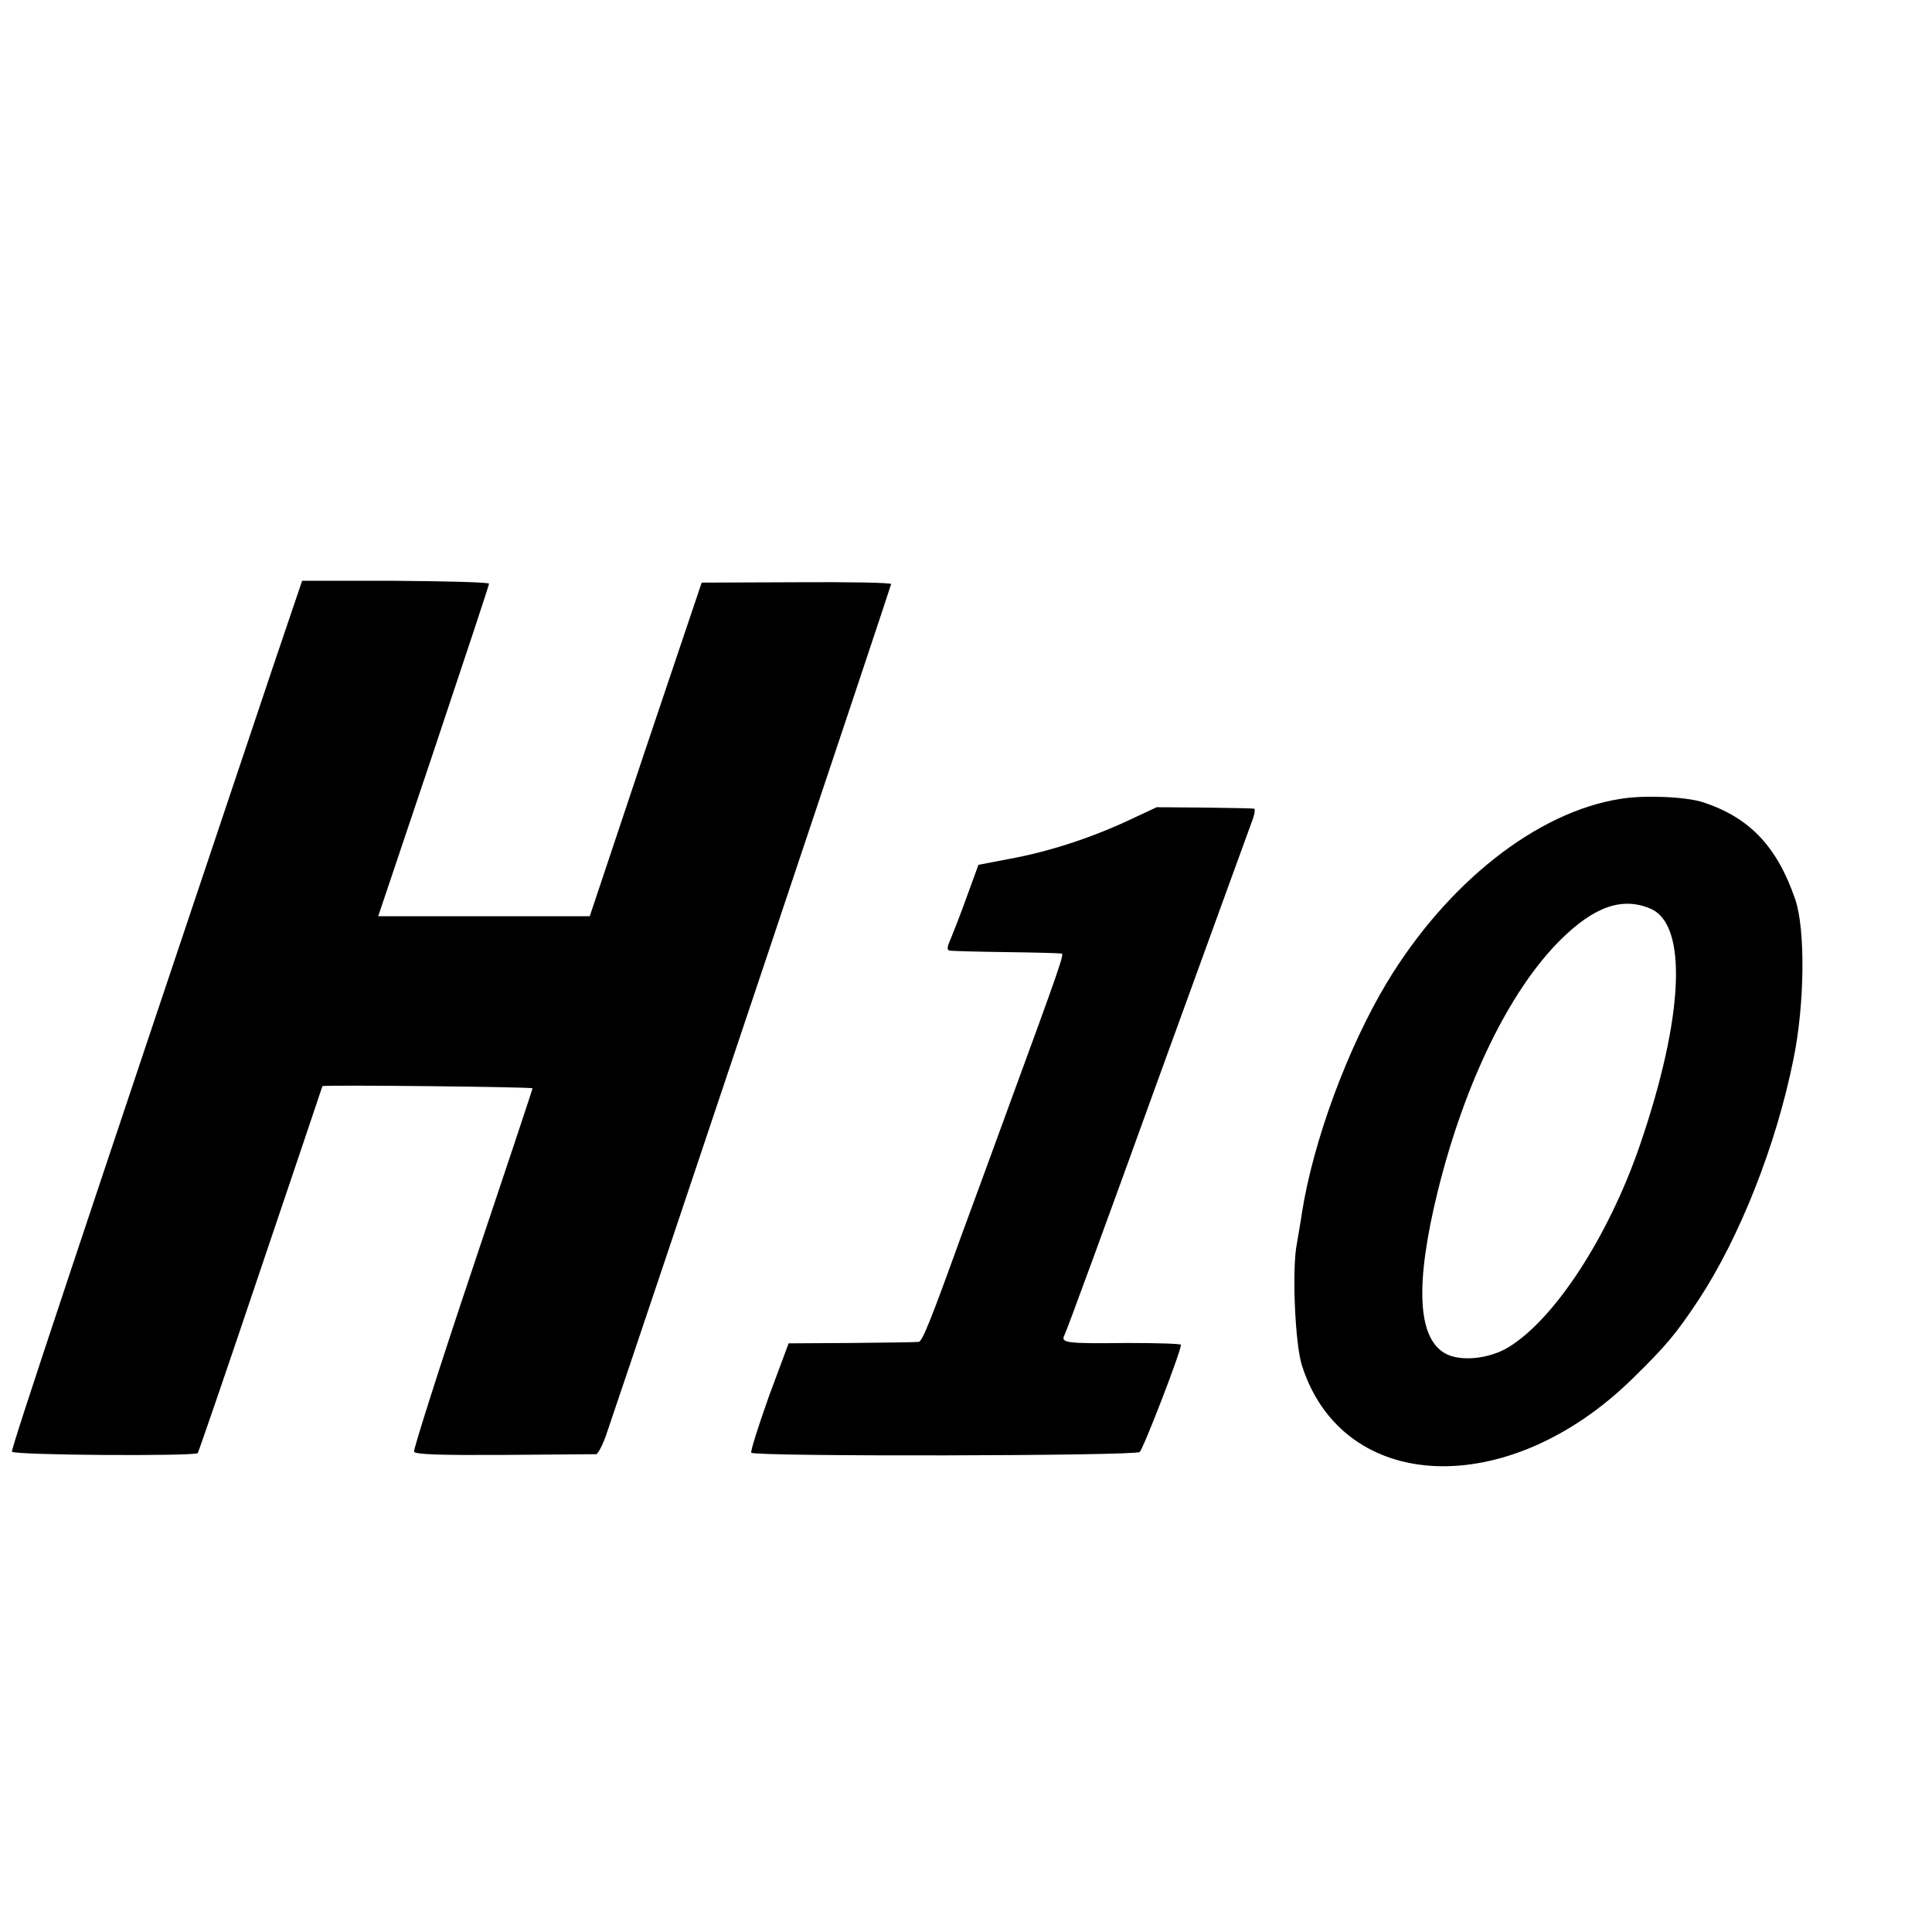<?xml version="1.0" standalone="no"?>
<!DOCTYPE svg PUBLIC "-//W3C//DTD SVG 20010904//EN"
 "http://www.w3.org/TR/2001/REC-SVG-20010904/DTD/svg10.dtd">
<svg version="1.0" xmlns="http://www.w3.org/2000/svg"
 width="16pt" height="16pt" viewBox="0 0 16 16"
 preserveAspectRatio="xMidYMid meet">
<g transform="translate(0,16) scale(0.003,-0.003)"
fill="#000000" stroke="none">
<path d="M752 3488 c-535 -1594 -722 -2154 -719 -2162 3 -10 503 -13 513 -4 2
3 81 232 174 509 94 277 170 504 170 504 1 4 580 -2 580 -6 0 -3 -75 -228
-166 -499 -91 -271 -163 -498 -161 -504 3 -8 76 -10 248 -9 134 1 249 2 255 2
5 1 20 29 31 64 109 320 783 2333 783 2338 0 4 -118 6 -262 5 l-261 -1 -155
-460 -154 -461 -292 0 -292 0 153 455 c84 251 153 459 153 463 0 4 -116 7
-258 8 l-258 0 -82 -242z"/>
<path d="M4473 3128 c-230 -36 -478 -231 -645 -508 -108 -180 -203 -437 -234
-635 -3 -22 -10 -60 -14 -85 -14 -69 -5 -277 14 -336 113 -355 569 -374 913
-36 91 89 119 122 182 217 113 172 214 426 262 665 31 151 33 357 5 440 -50
146 -126 227 -256 269 -46 15 -162 20 -227 9z m83 -303 c103 -43 93 -296 -28
-650 -87 -255 -238 -486 -366 -562 -54 -32 -134 -39 -174 -15 -75 44 -82 191
-19 447 74 299 199 556 340 695 92 91 170 118 247 85z"/>
<path d="M3114 3068 c-106 -49 -217 -85 -324 -105 l-89 -17 -31 -85 c-17 -48
-38 -101 -45 -118 -11 -25 -12 -33 -2 -34 6 -1 77 -3 157 -4 80 -1 148 -3 151
-4 7 -1 -8 -45 -146 -421 -53 -146 -113 -308 -132 -360 -84 -233 -107 -290
-117 -291 -6 -1 -89 -2 -185 -3 l-174 -1 -55 -148 c-29 -82 -51 -151 -48 -154
11 -11 1058 -9 1072 2 10 8 114 277 114 296 0 3 -66 5 -147 5 -173 -2 -186 0
-174 23 5 9 120 322 255 696 136 374 253 697 261 718 8 20 11 37 7 38 -4 1
-66 2 -138 3 l-131 1 -79 -37z"/>
</g>
</svg>
